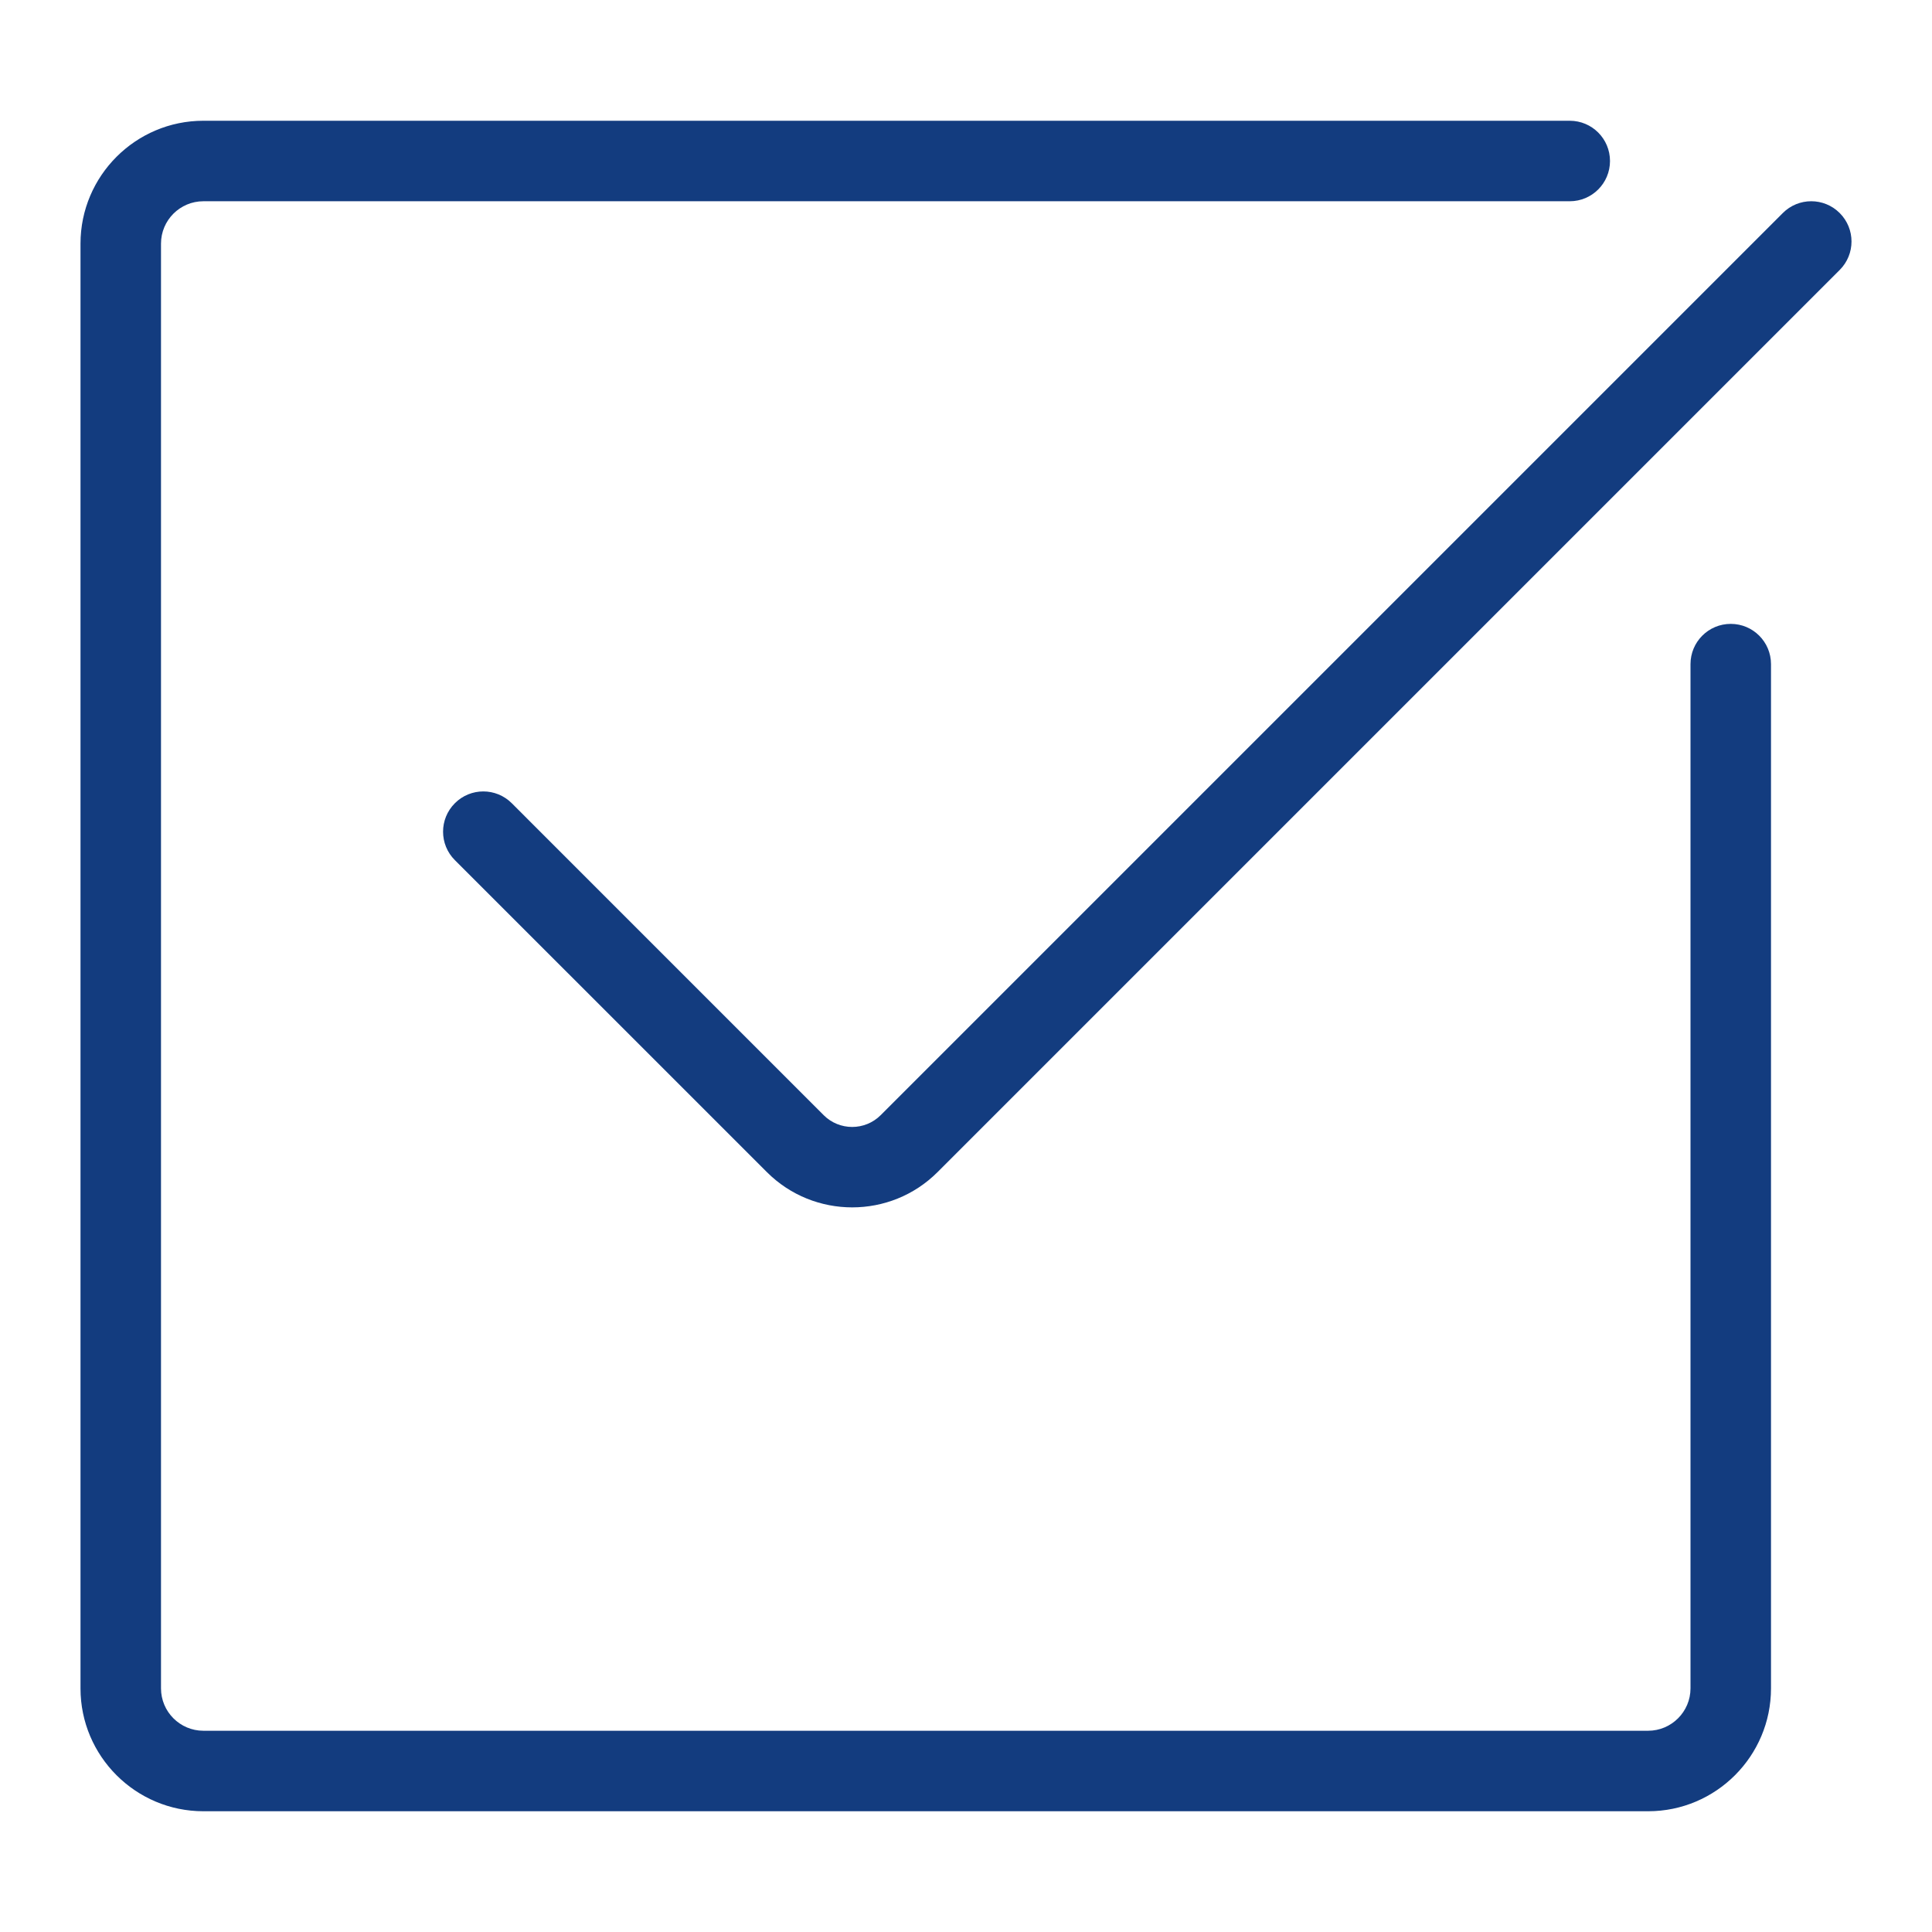 <?xml version="1.0" encoding="utf-8"?>
<!-- Generator: Adobe Illustrator 23.0.4, SVG Export Plug-In . SVG Version: 6.00 Build 0)  -->
<svg version="1.1" id="Ebene_1" xmlns="http://www.w3.org/2000/svg" xmlns:xlink="http://www.w3.org/1999/xlink" x="0px" y="0px"
	 viewBox="0 0 48 48" style="enable-background:new 0 0 48 48;" xml:space="preserve">
<style type="text/css">
	.st0{fill:#133C7F;}
</style>
<g id="Grid">
</g>
<g id="Icon">
	<g>
		<path class="st0" d="M45.707,5.293c-0.391-0.391-1.023-0.391-1.414,0L21.879,27.707c-0.39,0.389-1.024,0.389-1.414,0l-7.75-7.751
			c-0.391-0.391-1.024-0.391-1.414,0c-0.391,0.391-0.391,1.024,0,1.414l7.751,7.75c0.585,0.585,1.353,0.877,2.121,0.877
			s1.536-0.292,2.121-0.877L45.707,6.707C46.098,6.316,46.098,5.684,45.707,5.293z"/>
		<path class="st0" d="M43,15.5c-0.553,0-1,0.448-1,1v25.447C42,42.527,41.527,43,40.947,43H5.053C4.472,43,4,42.527,4,41.947V6.053
			C4,5.472,4.472,5,5.053,5H39c0.553,0,1-0.448,1-1s-0.447-1-1-1H5.053C3.37,3,2,4.37,2,6.053v35.895C2,43.631,3.37,45,5.053,45
			h35.895C42.631,45,44,43.631,44,41.947V16.5C44,15.948,43.553,15.5,43,15.5z"/>
	</g>
</g>
</svg>
